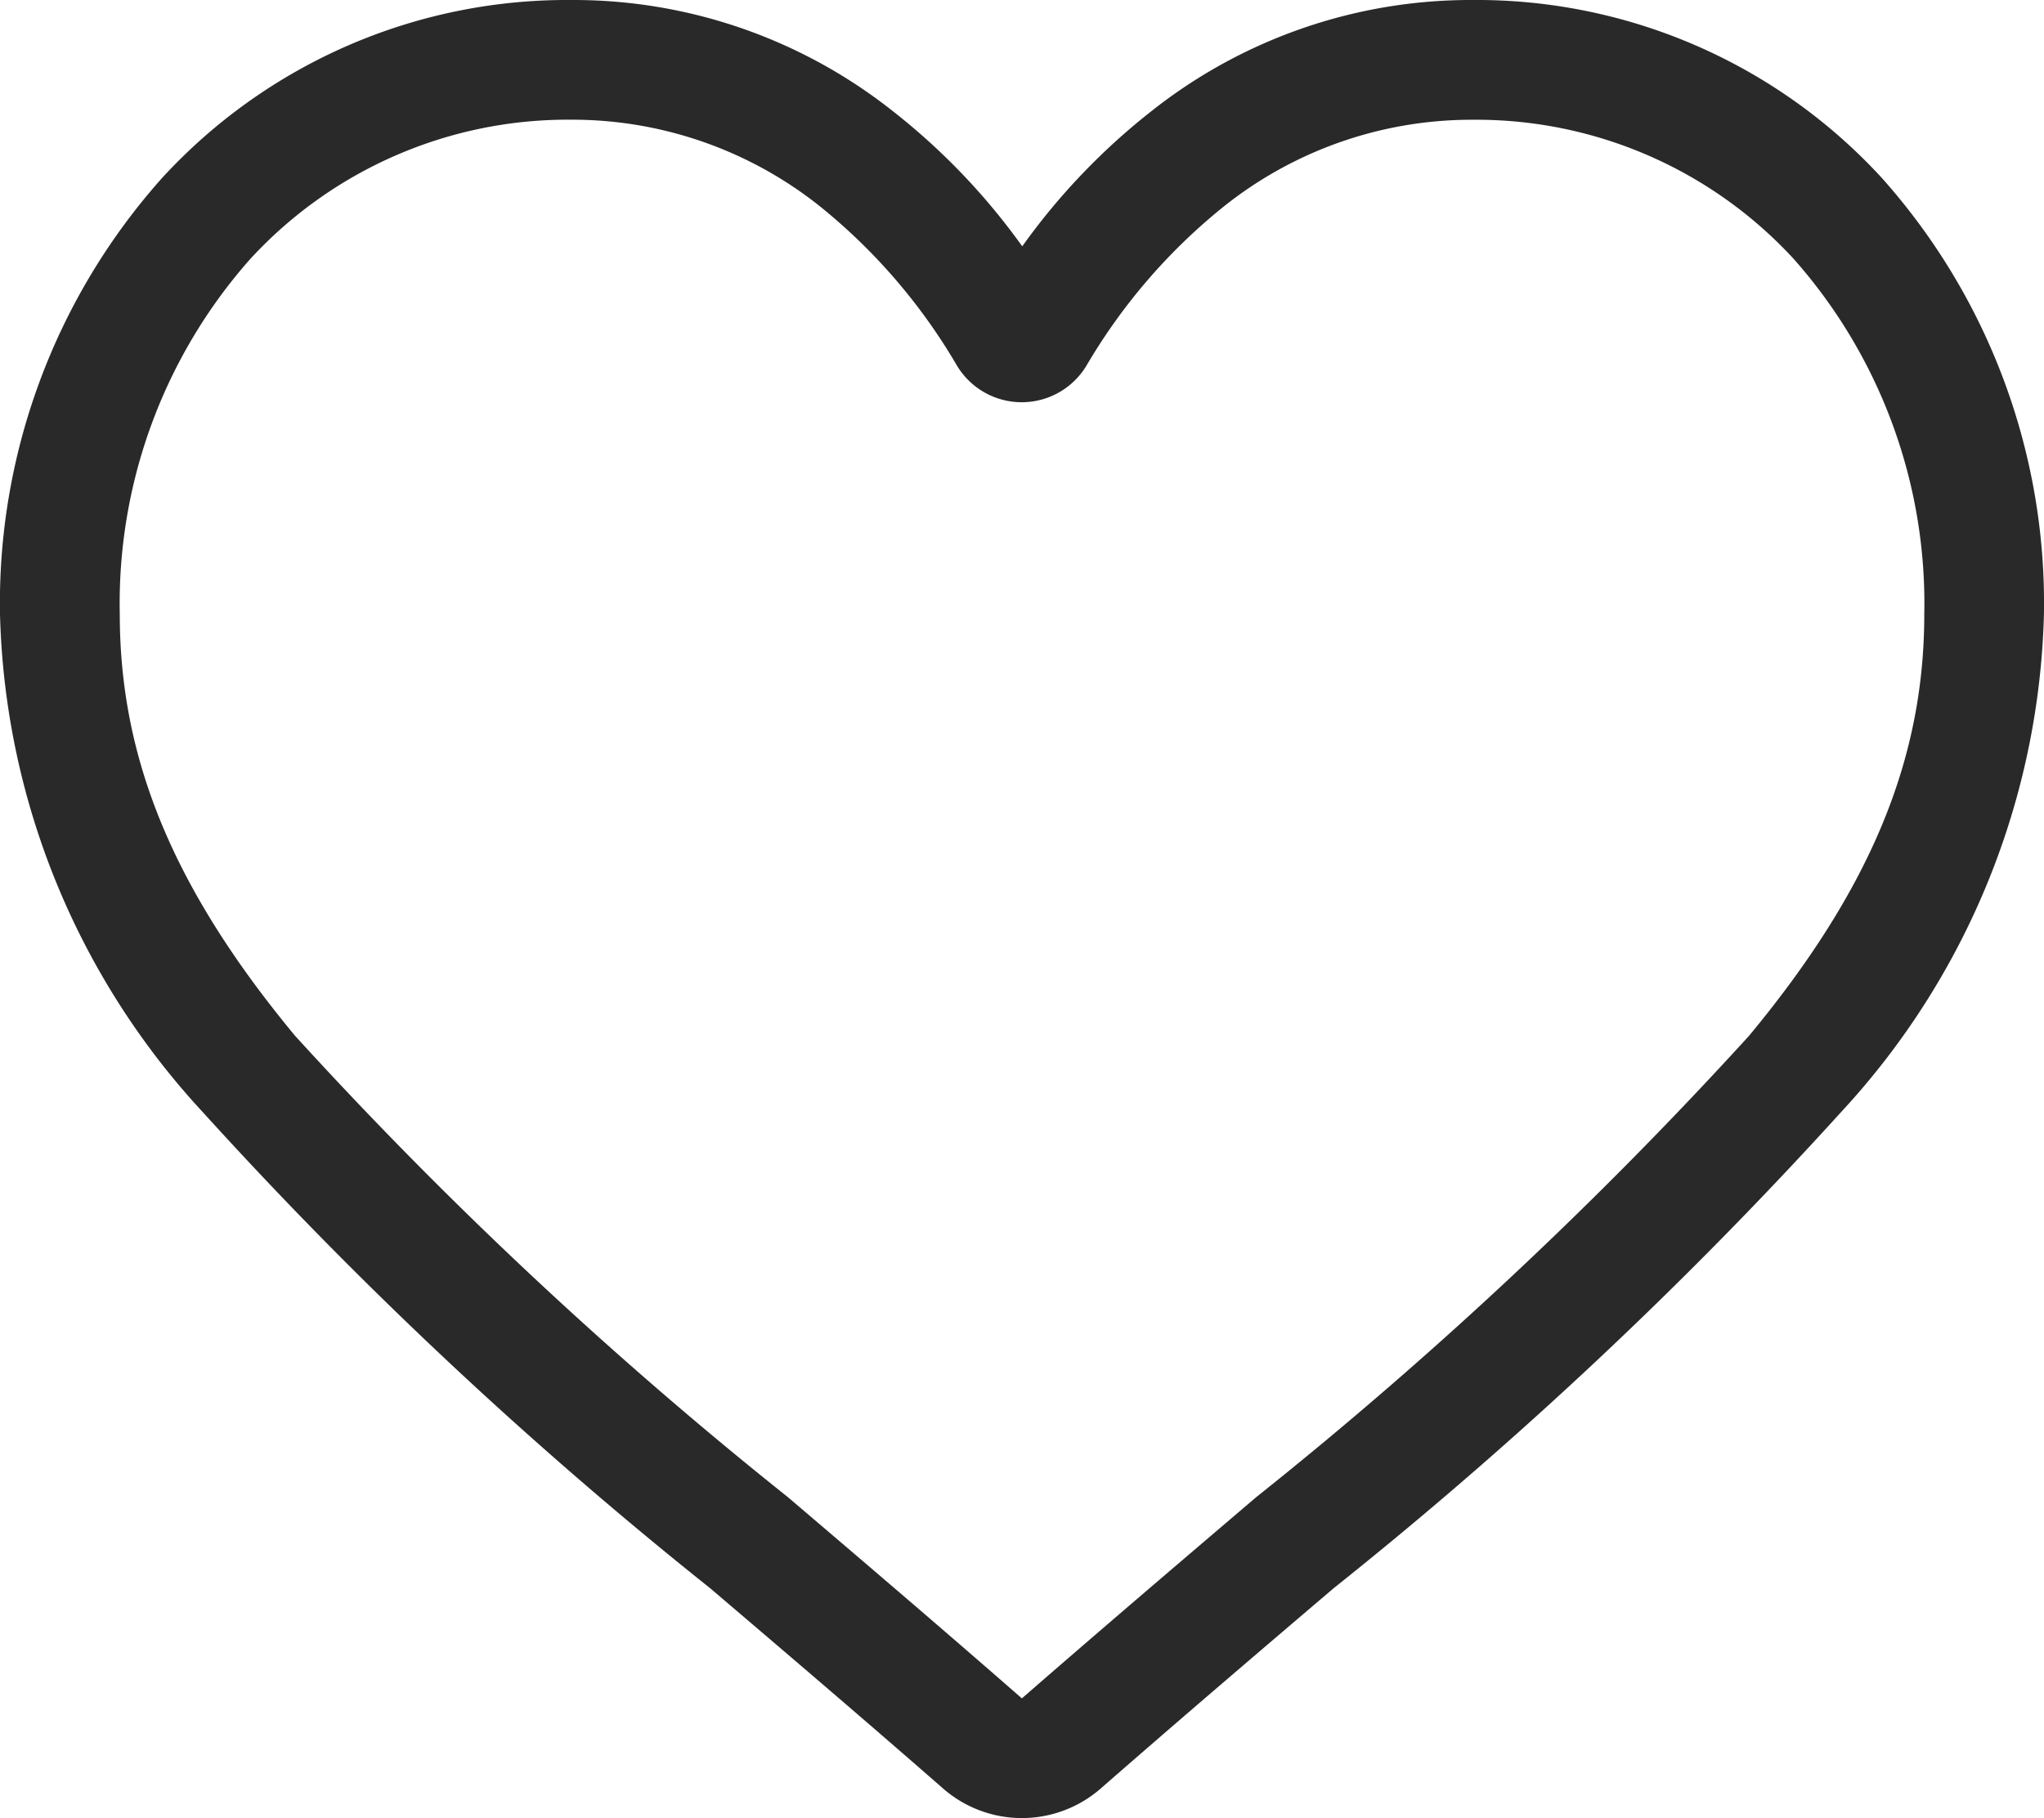 <svg id="icon-heart-large-outline-red" xmlns="http://www.w3.org/2000/svg" width="32.918" height="29.286" viewBox="0 0 32.918 29.286">
  <defs>
    <style>
      .cls-1 {
        fill: #292929;
      }
    </style>
  </defs>
  <path id="heart" class="cls-1" d="M16.459,29.285a1.93,1.93,0,0,1-1.273-.478c-1.33-1.163-2.612-2.255-3.743-3.219l-.006-.005a69.614,69.614,0,0,1-8.173-7.671A12.252,12.252,0,0,1,0,9.892,10.288,10.288,0,0,1,2.611,2.866,8.852,8.852,0,0,1,9.2,0a8.28,8.28,0,0,1,5.172,1.785,10.582,10.582,0,0,1,2.091,2.183A10.583,10.583,0,0,1,18.55,1.785,8.28,8.28,0,0,1,23.722,0a8.852,8.852,0,0,1,6.584,2.866,10.288,10.288,0,0,1,2.611,7.026,12.25,12.25,0,0,1-3.265,8.019,69.6,69.6,0,0,1-8.172,7.67c-1.133.965-2.417,2.06-3.75,3.225A1.932,1.932,0,0,1,16.459,29.285ZM9.2,1.928A6.945,6.945,0,0,0,4.029,4.173a8.369,8.369,0,0,0-2.1,5.72c0,2.341.87,4.435,2.821,6.789a68.5,68.5,0,0,0,7.939,7.434l.006.005c1.135.968,2.423,2.065,3.762,3.236,1.348-1.174,2.637-2.272,3.774-3.241a68.515,68.515,0,0,0,7.938-7.433c1.951-2.354,2.821-4.448,2.821-6.789a8.369,8.369,0,0,0-2.1-5.72,6.944,6.944,0,0,0-5.167-2.245A6.4,6.4,0,0,0,19.729,3.31,9.356,9.356,0,0,0,17.5,5.885a1.217,1.217,0,0,1-2.091,0A9.348,9.348,0,0,0,13.188,3.31,6.4,6.4,0,0,0,9.2,1.928Zm0,0" transform="translate(0 0)"/>
</svg>
